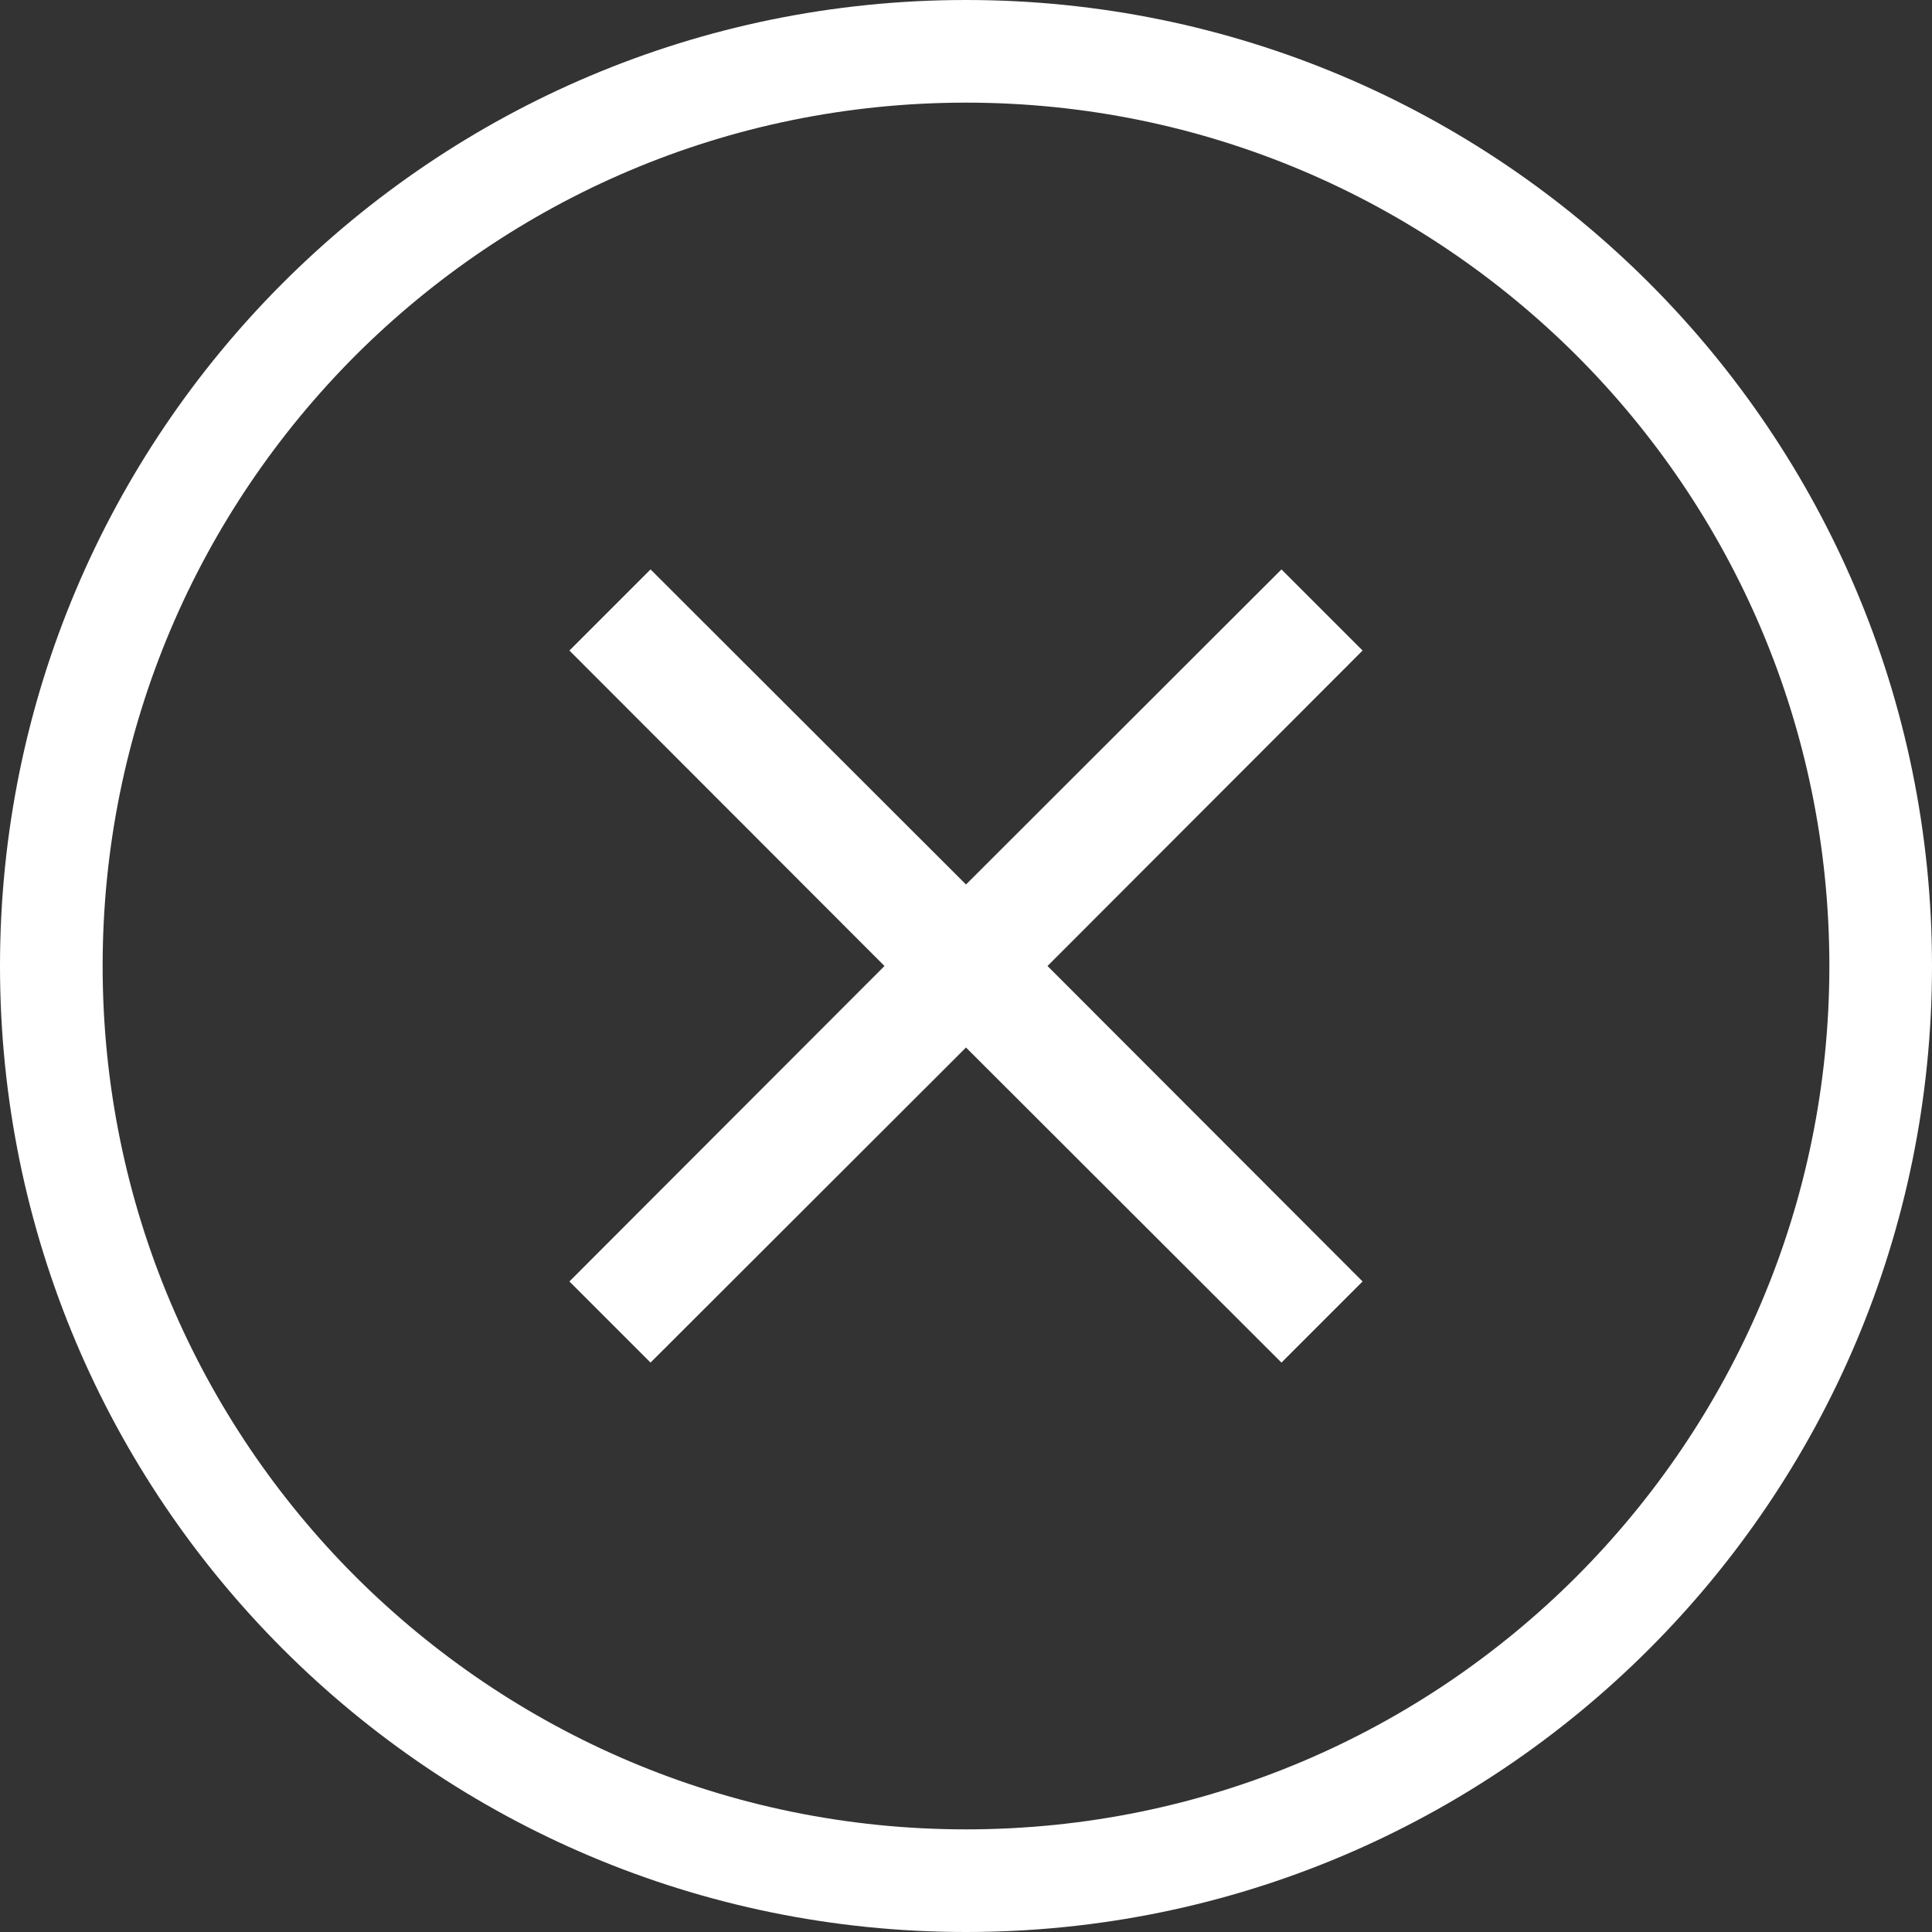 <?xml version="1.0" encoding="utf-8"?>
<!-- Generator: Adobe Illustrator 25.4.1, SVG Export Plug-In . SVG Version: 6.00 Build 0)  -->
<svg version="1.1" id="_x32_" xmlns="http://www.w3.org/2000/svg" xmlns:xlink="http://www.w3.org/1999/xlink" x="0px" y="0px"
	 viewBox="0 0 512 512" style="enable-background:new 0 0 512 512;" xml:space="preserve">
<rect x="0" y="0" width="512" height="512" fill="#333333" stroke="none"/>
<style type="text/css">
	.st0{fill:#FFFFFF;}
</style>
<g>
	<polygon class="st0" points="339.6,150.9 256,234.4 172.4,150.9 150.9,172.4 234.4,256 150.9,339.6 172.4,361.1 256,277.6 
		339.6,361.1 361.1,339.6 277.6,256 361.1,172.4 	"/>
	<path class="st0" d="M256,0C114.6,0,0,114.6,0,256c0,141.4,114.6,256,256,256c141.4,0,256-114.6,256-256C512,114.6,397.4,0,256,0z
		 M417.8,417.8c-41.4,41.4-98.5,67-161.8,67c-63.2,0-120.3-25.6-161.8-67c-41.4-41.4-67-98.5-67-161.8s25.6-120.3,67-161.8
		c41.5-41.4,98.5-67,161.8-67c63.2,0,120.3,25.6,161.8,67c41.4,41.4,67,98.5,67,161.8S459.2,376.3,417.8,417.8z"/>
</g>
</svg>
